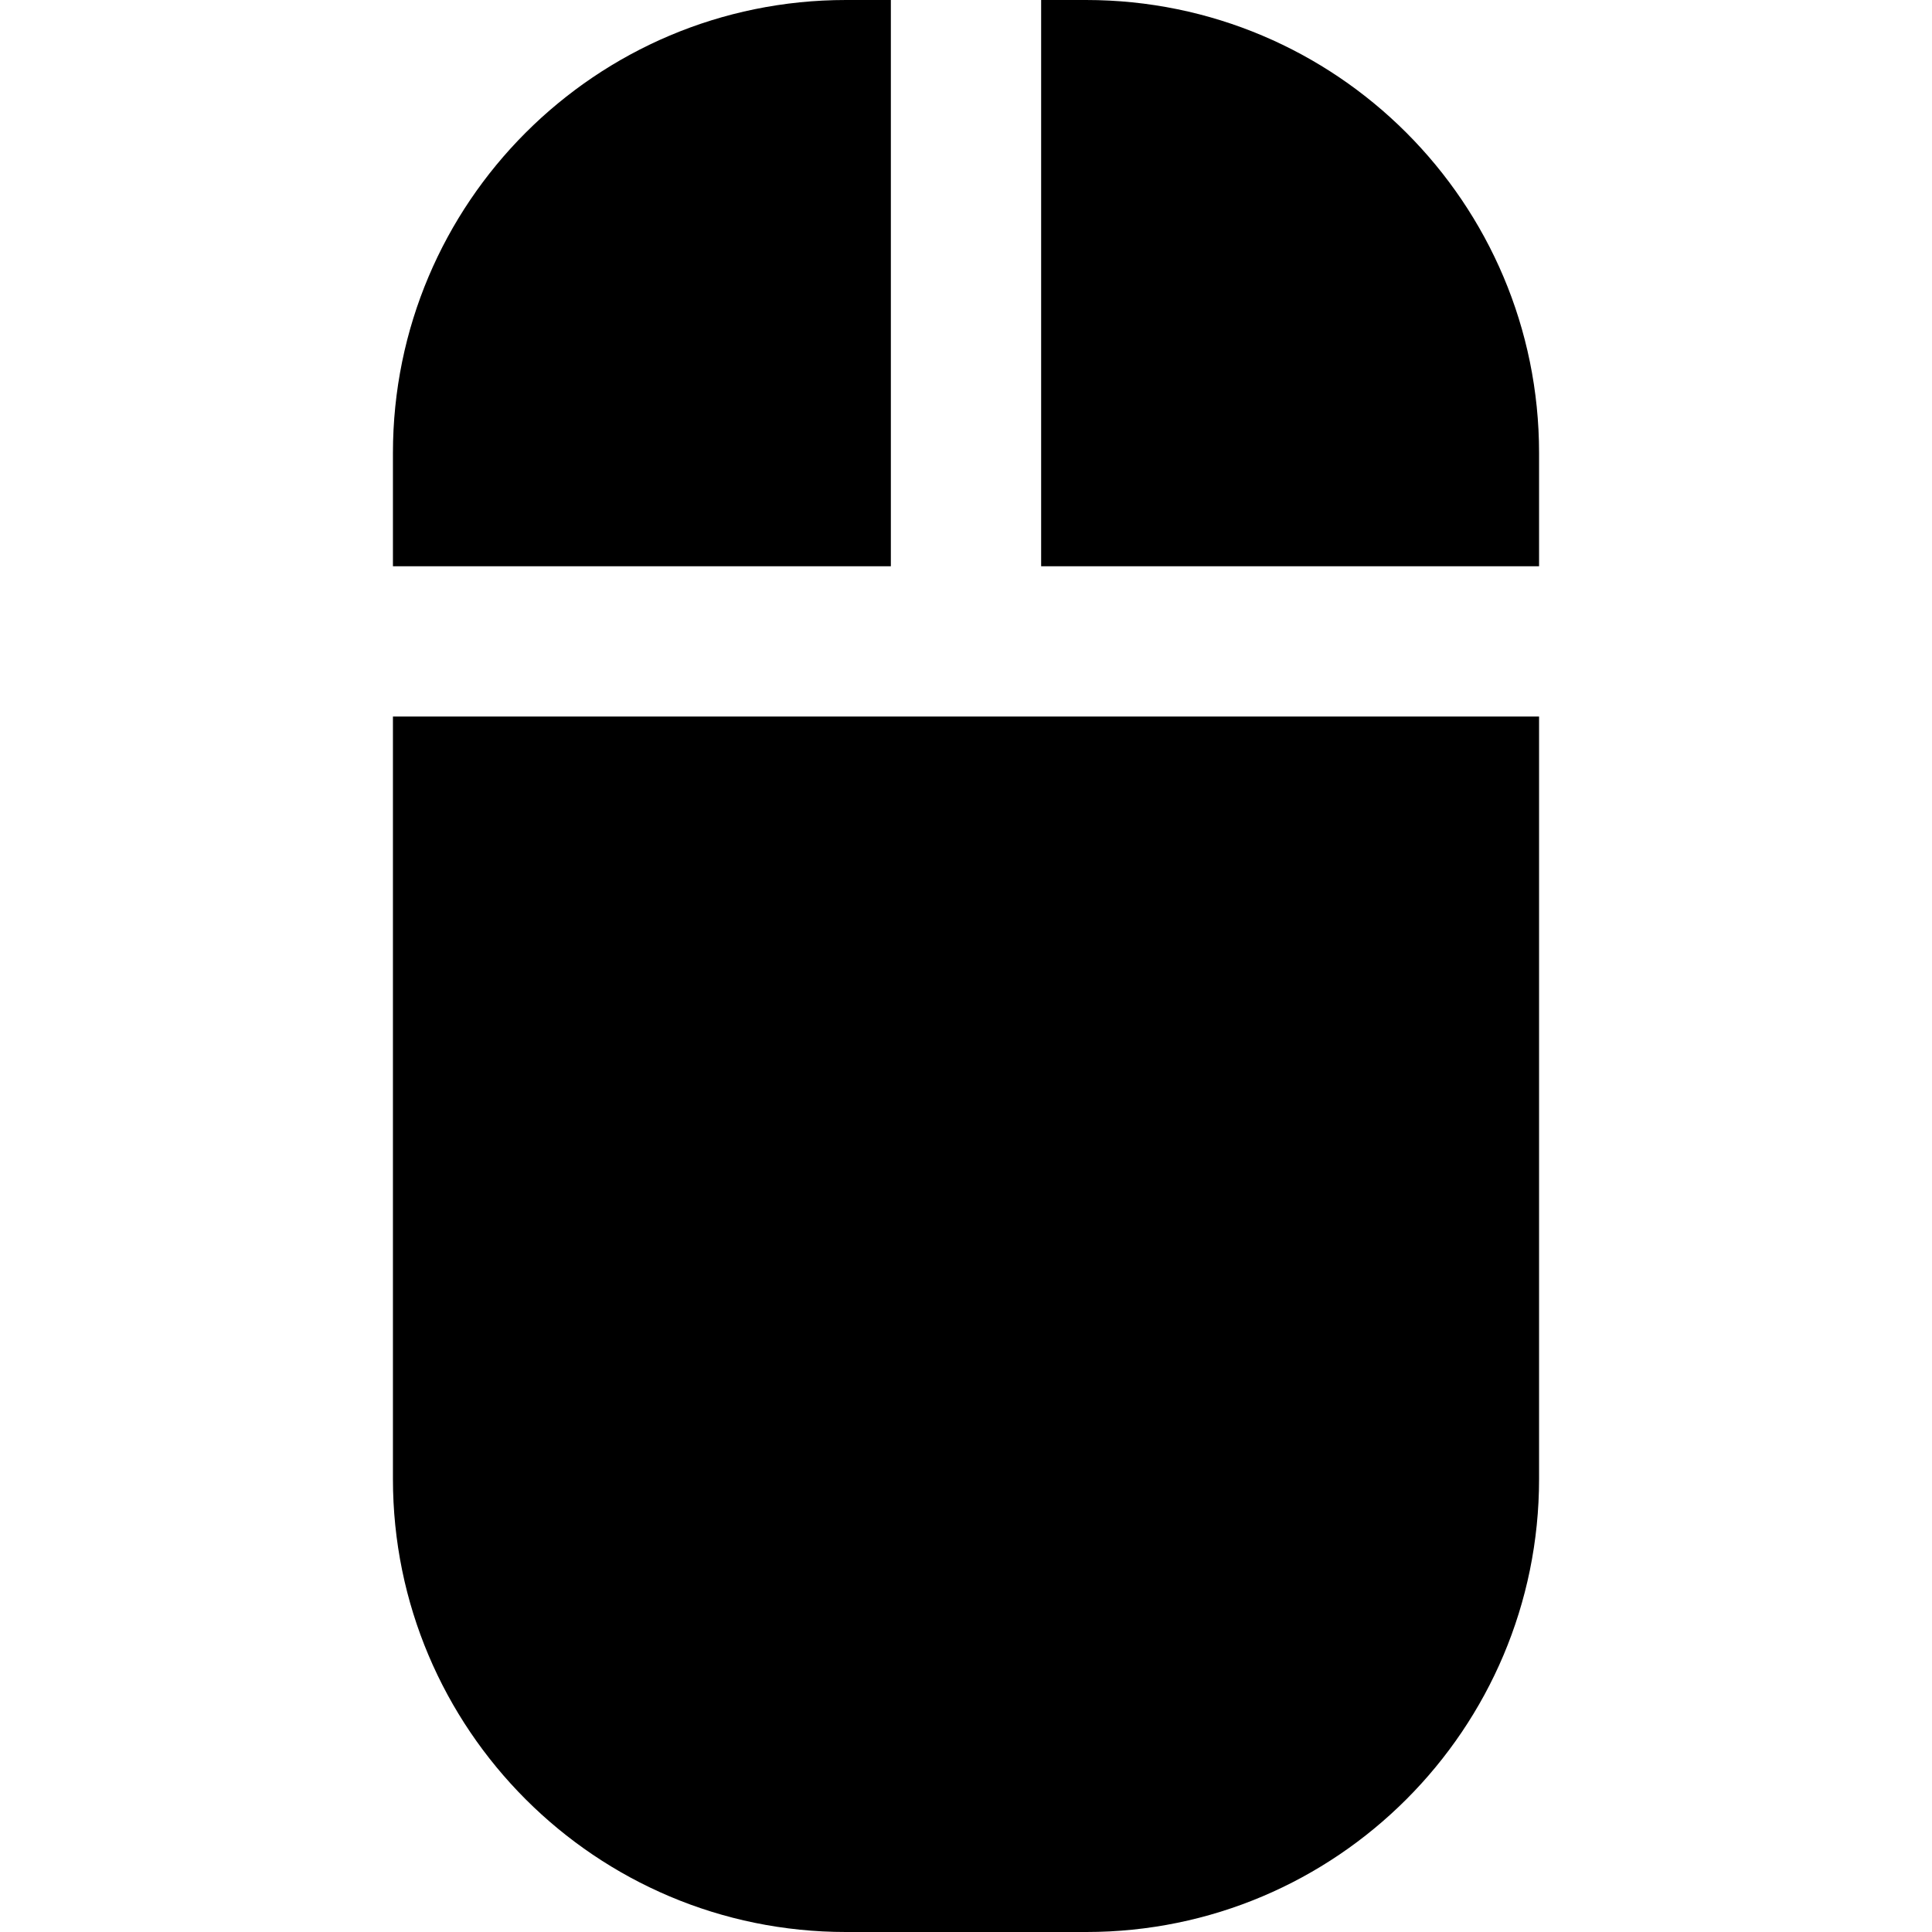 <?xml version="1.0" encoding="iso-8859-1"?>
<!-- Uploaded to: SVG Repo, www.svgrepo.com, Generator: SVG Repo Mixer Tools -->
<!DOCTYPE svg PUBLIC "-//W3C//DTD SVG 1.1//EN" "http://www.w3.org/Graphics/SVG/1.1/DTD/svg11.dtd">
<svg fill="#000000" version="1.1" id="Capa_1" xmlns="http://www.w3.org/2000/svg" xmlns:xlink="http://www.w3.org/1999/xlink" 
	 width="800px" height="800px" viewBox="0 0 964.199 964.199"
	 xml:space="preserve">
<g>
	<path d="M768.1,226.1C768.1,101.3,666.899,0,542,0h-22.4v282.6h248.5V226.1z"/>
	<path d="M196.1,738.1c0,124.801,101.2,226.1,226.1,226.1h119.9c124.8,0,226-101.299,226-226.1V357.6h-572V738.1z"/>
	<path d="M422.199,0C297.3,0,196.1,101.3,196.1,226.1v56.5h248.5V0H422.199z"/>
</g>
</svg>